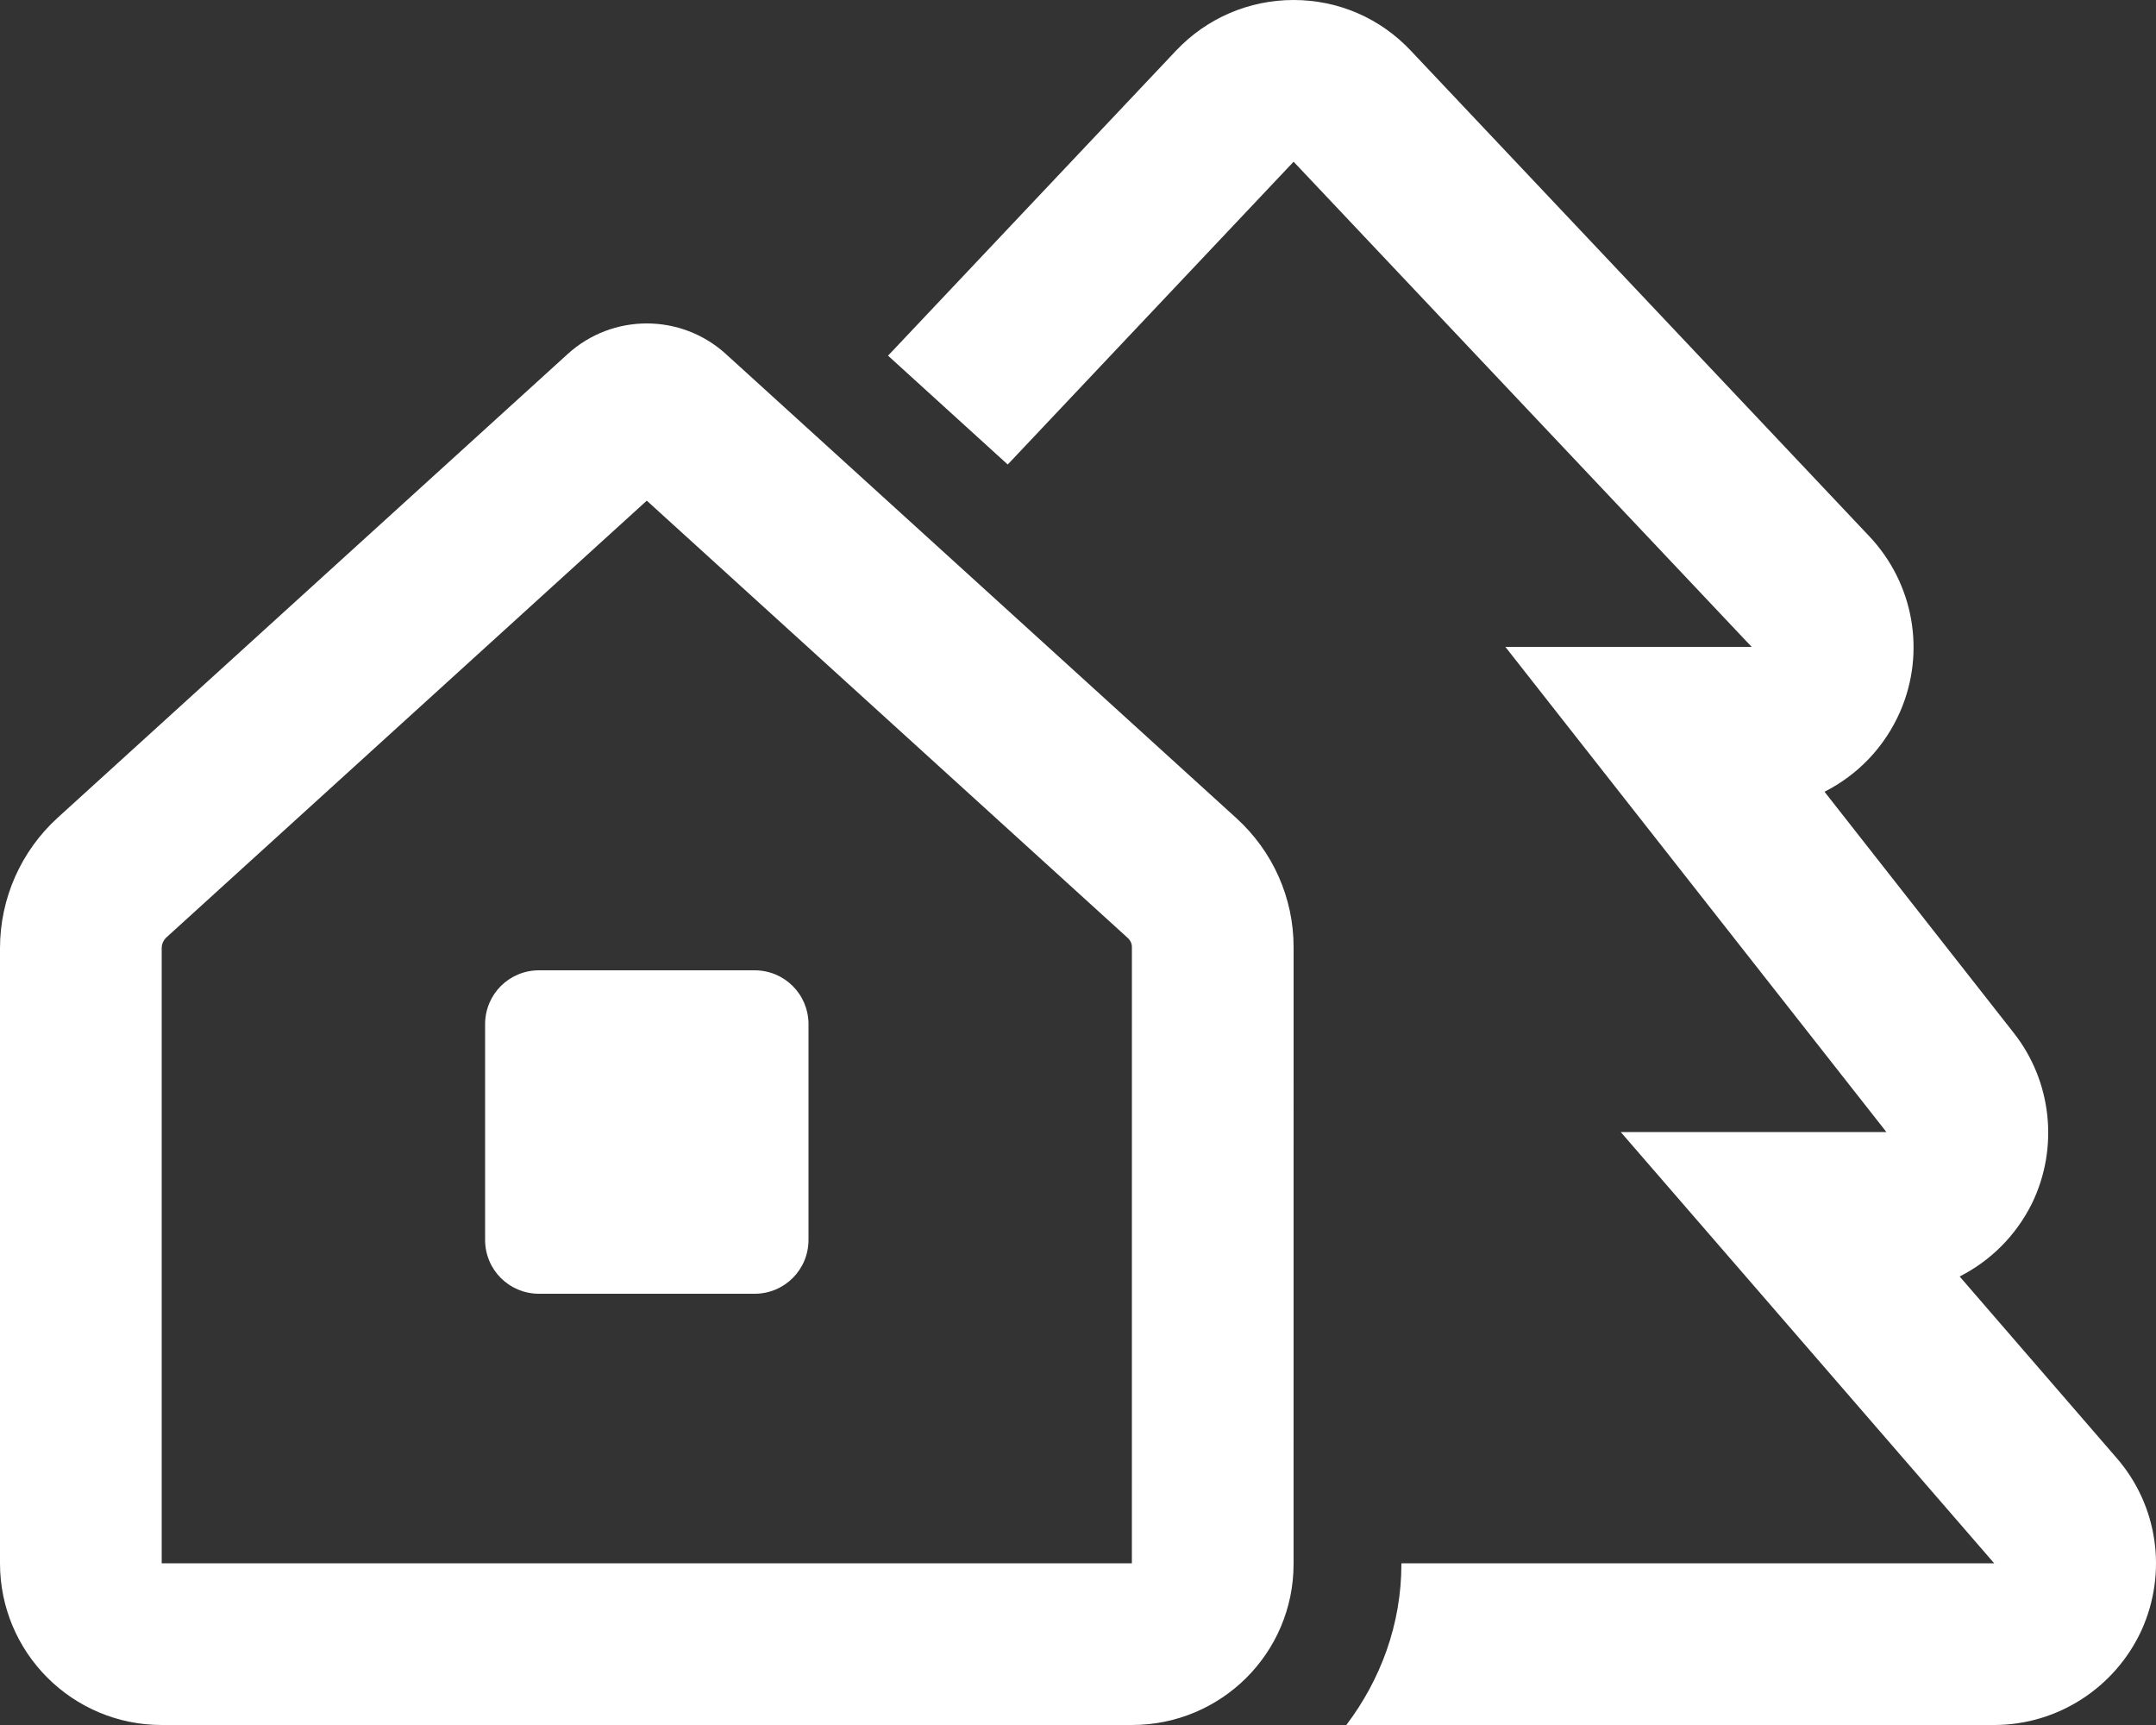 <svg xmlns="http://www.w3.org/2000/svg" viewBox="0 0 640 512"><rect x="0" y="0" width="640" height="512" fill="#333333" stroke="none"/><!-- Font Awesome Pro 6.0.0-alpha2 by @fontawesome - https://fontawesome.com License - https://fontawesome.com/license (Commercial License) --><path  fill="#ffffff" d="M628.207 432.625L581.715 378.875C590.838 374.25 598.461 366.75 603.211 357.125C611.209 340.625 609.084 320.875 597.711 306.5L541.598 235C551.471 230 559.469 221.75 564.092 211.125C571.717 193.5 568.092 173.125 554.844 159.125L418.869 15.125C409.746 5.375 397.248 0 384 0S358.254 5.375 349.131 15L263.611 105.568L299.137 137.871L384 48L519.977 192H446.863L559.969 336H481.107L591.963 464H416V464.188C416 482.188 409.771 498.633 399.656 512H591.963C610.709 512 627.832 501 635.705 483.875C643.453 466.75 640.578 446.75 628.207 432.625ZM224 288H160C151.125 288 144 295.125 144 304V368C144 376.875 151.125 384 160 384H224C232.875 384 240 376.875 240 368V304C240 295.125 232.875 288 224 288ZM215.477 105.078C208.82 99.025 200.408 96 191.996 96S175.172 99.025 168.514 105.078L17.141 242.689C6.225 252.613 0 266.684 0 281.438V464C0 490.51 21.49 512 48 512H335.992C362.502 512 383.992 490.693 383.992 464.184C383.996 423.518 384 365.59 384 320.627V281.107C384 266.455 377.818 252.656 366.977 242.801L215.477 105.078ZM335.992 464H48V281.438C48 280.209 48.521 279.031 49.43 278.207L191.996 148.602L334.689 278.318C335.559 279.109 336 280.047 336 281.107L335.992 464Z"/></svg>
